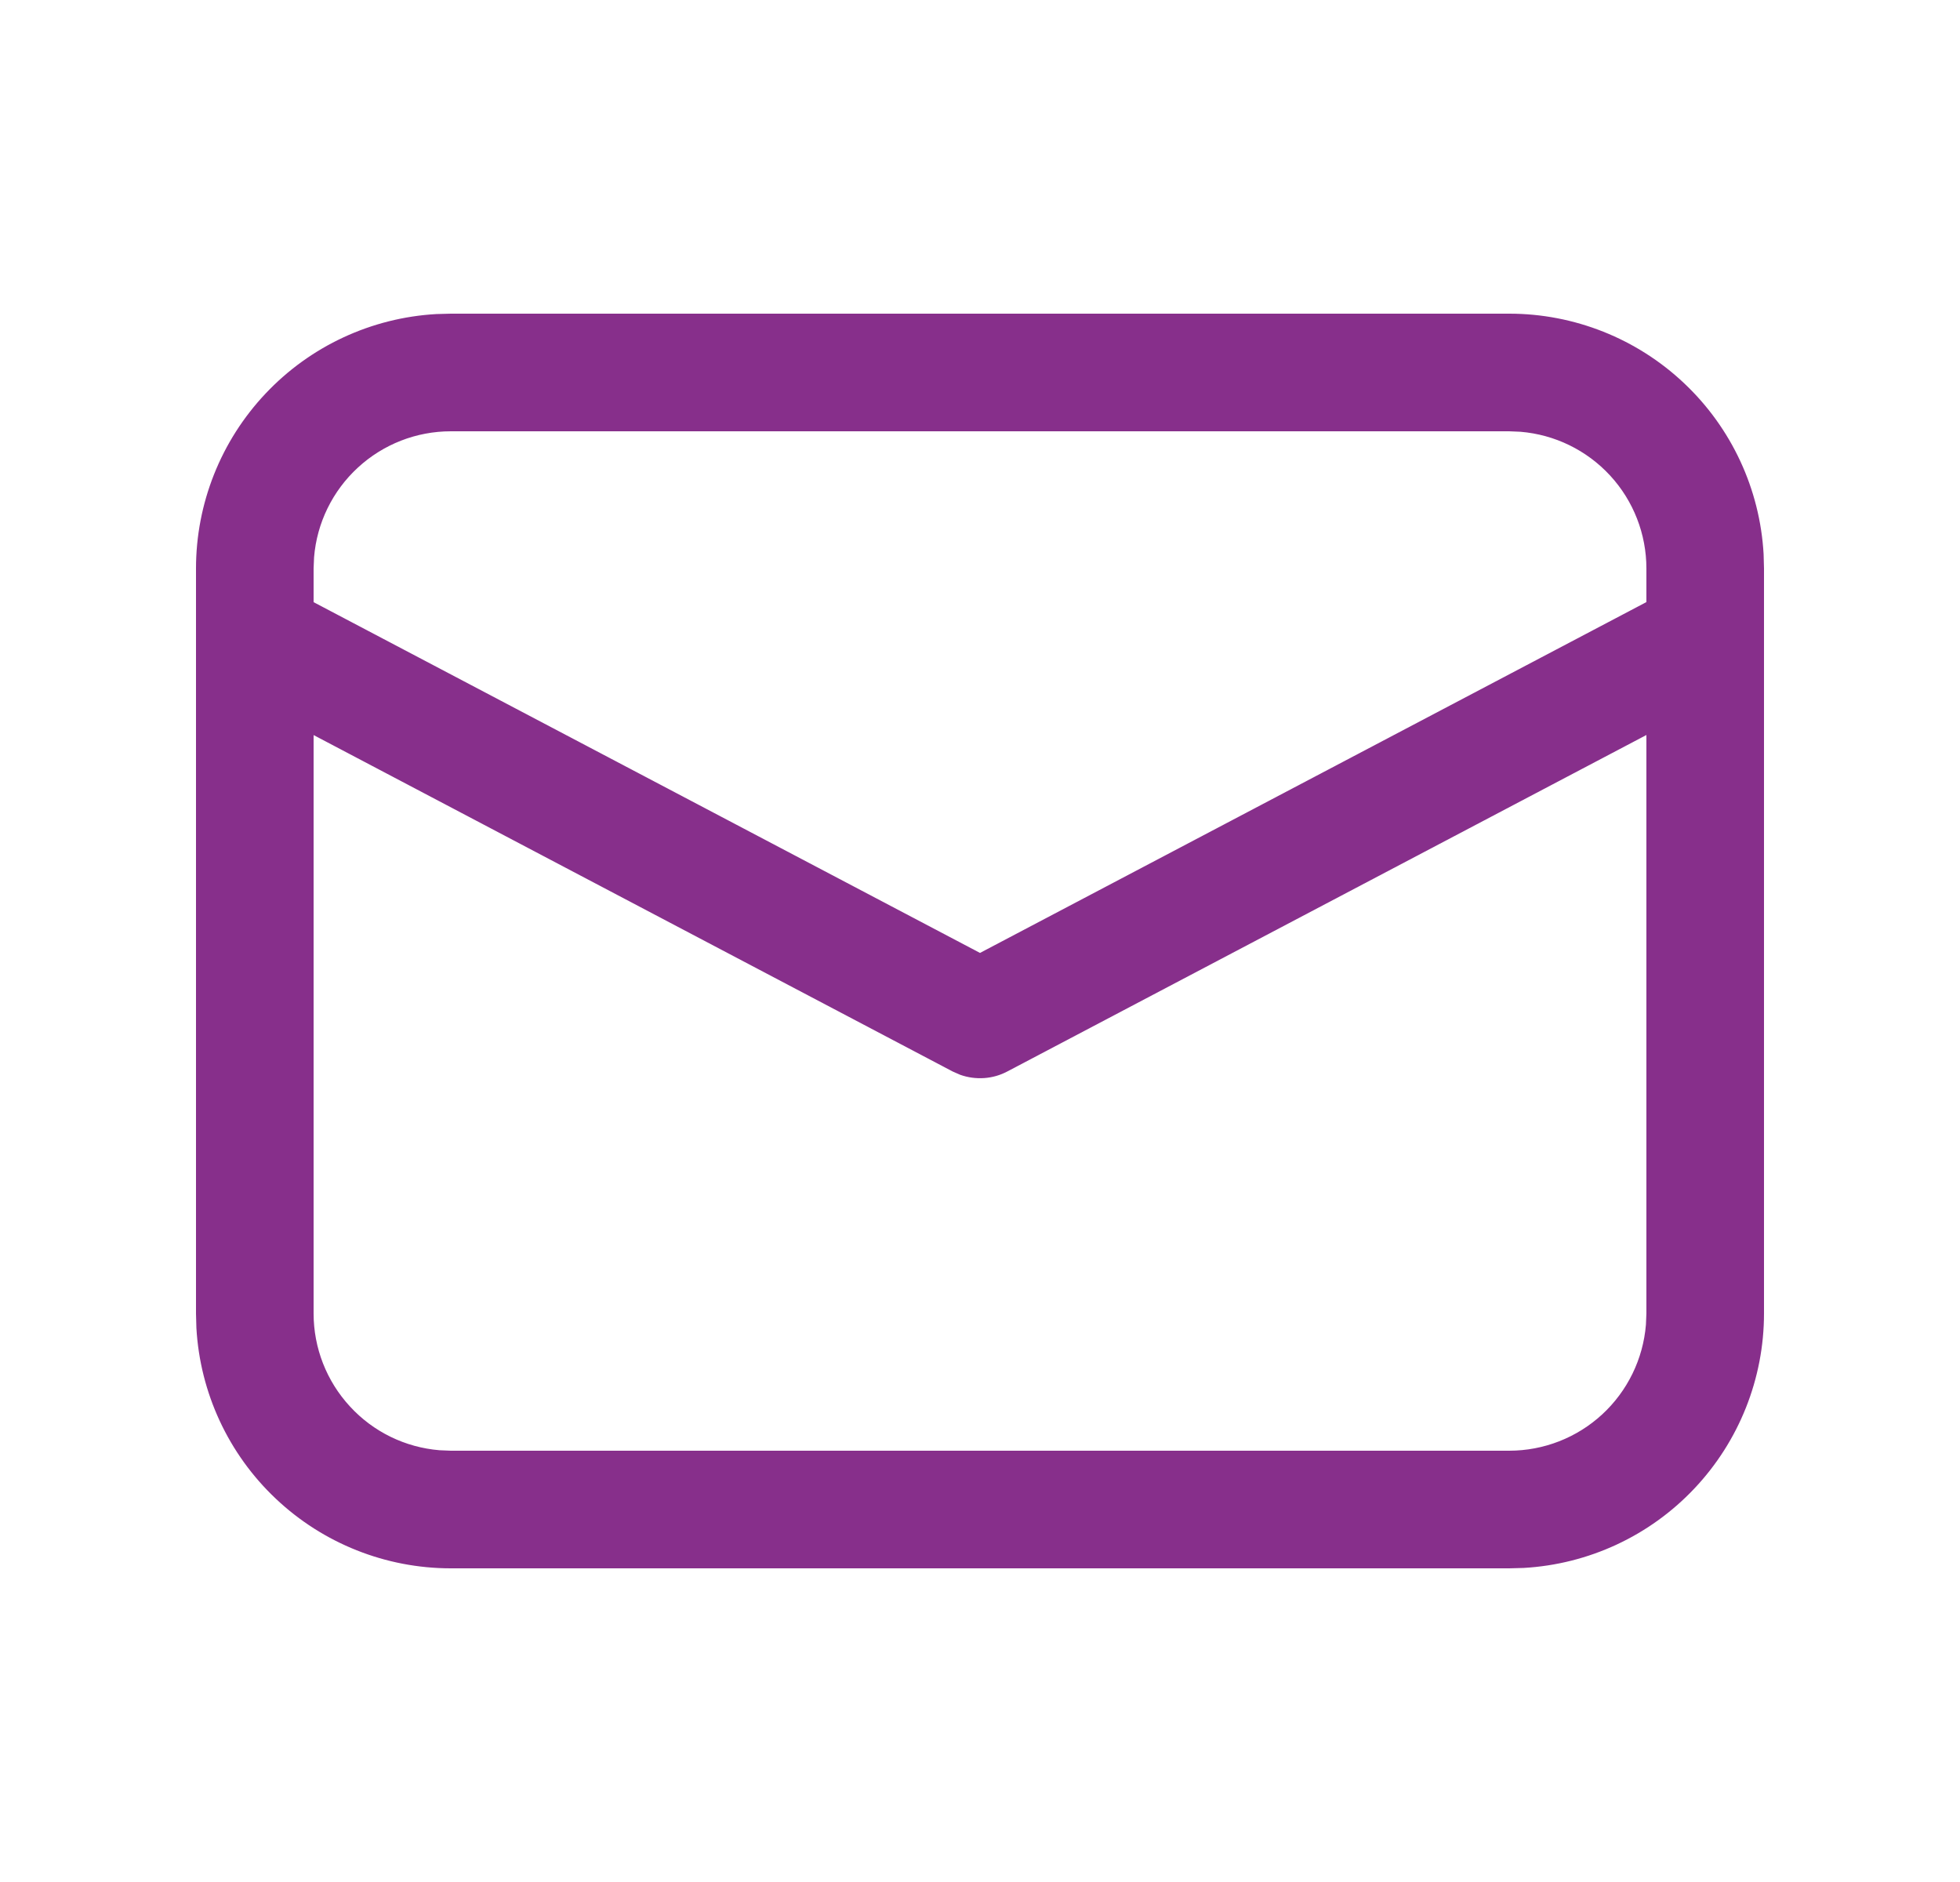 <svg width="25" height="24" viewBox="0 0 25 24" fill="none" xmlns="http://www.w3.org/2000/svg">
<path d="M5.75 4H19.25C20.08 4 20.879 4.318 21.482 4.888C22.086 5.458 22.448 6.237 22.495 7.066L22.5 7.25V16.75C22.5 17.58 22.182 18.379 21.612 18.982C21.042 19.586 20.263 19.948 19.434 19.995L19.25 20H5.75C4.92 20 4.121 19.682 3.518 19.112C2.914 18.542 2.552 17.763 2.505 16.934L2.5 16.75V7.25C2.5 6.42 2.818 5.621 3.388 5.018C3.958 4.414 4.737 4.052 5.566 4.005L5.75 4ZM21 9.373L12.85 13.663C12.758 13.712 12.657 13.741 12.553 13.748C12.449 13.755 12.345 13.741 12.247 13.706L12.151 13.664L4 9.374V16.75C4 17.189 4.165 17.612 4.463 17.935C4.76 18.259 5.168 18.458 5.606 18.494L5.75 18.5H19.25C19.689 18.5 20.113 18.335 20.436 18.037C20.759 17.739 20.958 17.331 20.994 16.893L21 16.75V9.373ZM19.25 5.5H5.75C5.311 5.5 4.888 5.665 4.565 5.963C4.242 6.26 4.042 6.668 4.006 7.106L4 7.25V7.679L12.5 12.152L21 7.678V7.25C21 6.811 20.835 6.387 20.537 6.064C20.239 5.741 19.831 5.542 19.393 5.506L19.25 5.5Z" fill="#872F8B"/>
</svg>
